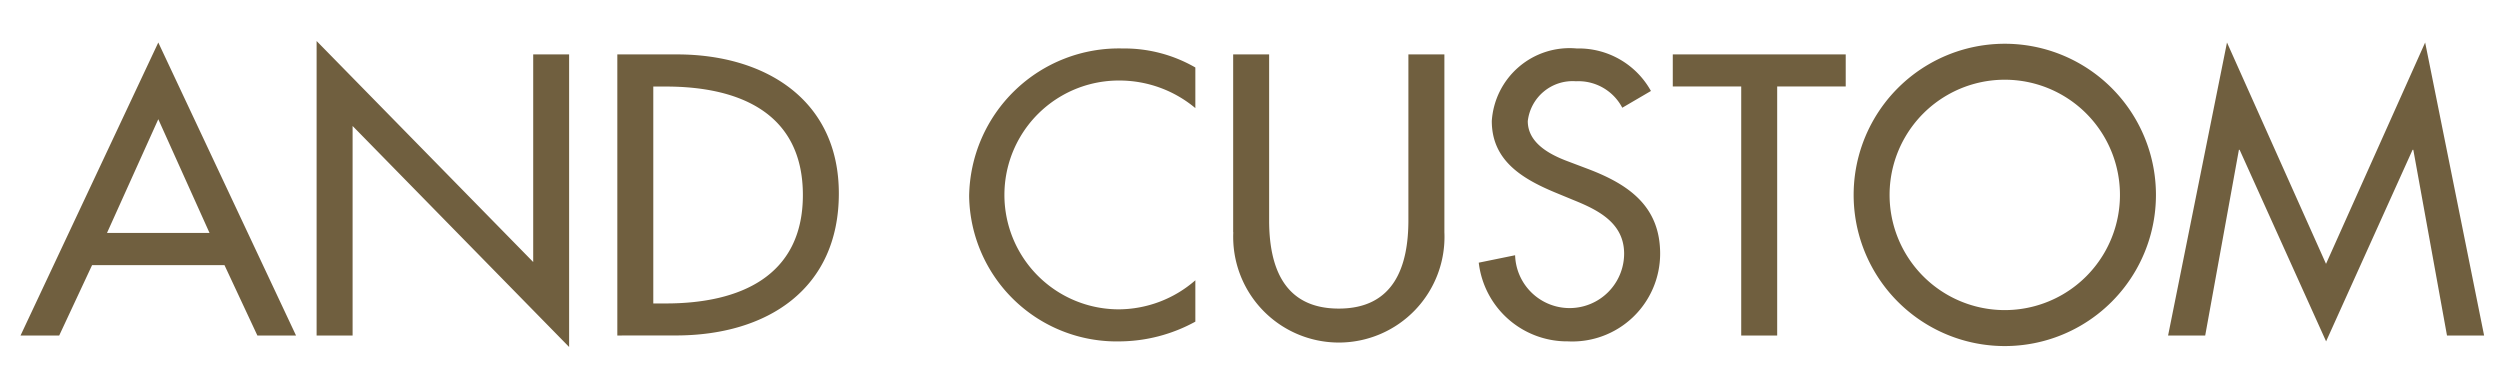 <svg xmlns="http://www.w3.org/2000/svg" width="95.93" height="14.538" viewBox="0 0 95.93 14.538">
  <path id="合体_7" data-name="合体 7" d="M12.742,3.26V11.3H11.361V0l8.311,8.48V.514H21.05V11.74Zm72.409.915h-.028L83.83,11.3H82.406L84.666.057l3.8,8.494L92.27.057,94.532,11.3H93.108L91.816,4.175h-.029l-3.318,7.35ZM70.34,5.905a5.8,5.8,0,0,1,11.6,0,5.8,5.8,0,0,1-11.6,0Zm1.379,0a4.42,4.42,0,0,0,8.84,0,4.42,4.42,0,0,0-8.84,0Zm-15.764,2.6,1.395-.285a2.092,2.092,0,0,0,4.183-.058c0-1.158-.953-1.658-1.908-2.045l-.763-.315c-1.264-.53-2.407-1.23-2.407-2.731A2.991,2.991,0,0,1,59.714.286a3.17,3.17,0,0,1,2.848,1.631l-1.1.643a1.9,1.9,0,0,0-1.776-1.016,1.732,1.732,0,0,0-1.85,1.53c0,.844.851,1.287,1.541,1.544l.793.3c1.57.6,2.745,1.444,2.745,3.246a3.371,3.371,0,0,1-3.538,3.361A3.415,3.415,0,0,1,55.955,8.508ZM46.531,7.336V.514h1.38V6.878c0,1.758.544,3.389,2.672,3.389s2.672-1.631,2.672-3.389V.514h1.381V7.336a4.054,4.054,0,1,1-8.1,0ZM36.4,5.963A5.746,5.746,0,0,1,42.289.286a5.448,5.448,0,0,1,2.791.73V2.574a4.545,4.545,0,0,0-2.922-1.058,4.39,4.39,0,0,0-.029,8.78A4.5,4.5,0,0,0,45.08,9.181v1.587a6.117,6.117,0,0,1-2.908.758A5.66,5.66,0,0,1,36.4,5.963ZM66.026,11.3V1.744H63.4V.514h6.636v1.23H67.406V11.3ZM22.9,11.3V.514h2.289C28.58.514,31.4,2.259,31.4,5.849c0,3.675-2.76,5.449-6.253,5.449Zm1.38-1.23h.485c2.818,0,5.255-1.03,5.255-4.161,0-3.146-2.436-4.162-5.255-4.162h-.485ZM9.088,11.3l-1.262-2.7H2.745L1.484,11.3H0L5.286.057,10.571,11.3ZM3.318,7.364H7.252L5.286,3Z" transform="translate(0.788 1.574)" fill="#705f3f" stroke="rgba(0,0,0,0)" stroke-miterlimit="10" stroke-width="1"/>
</svg>
